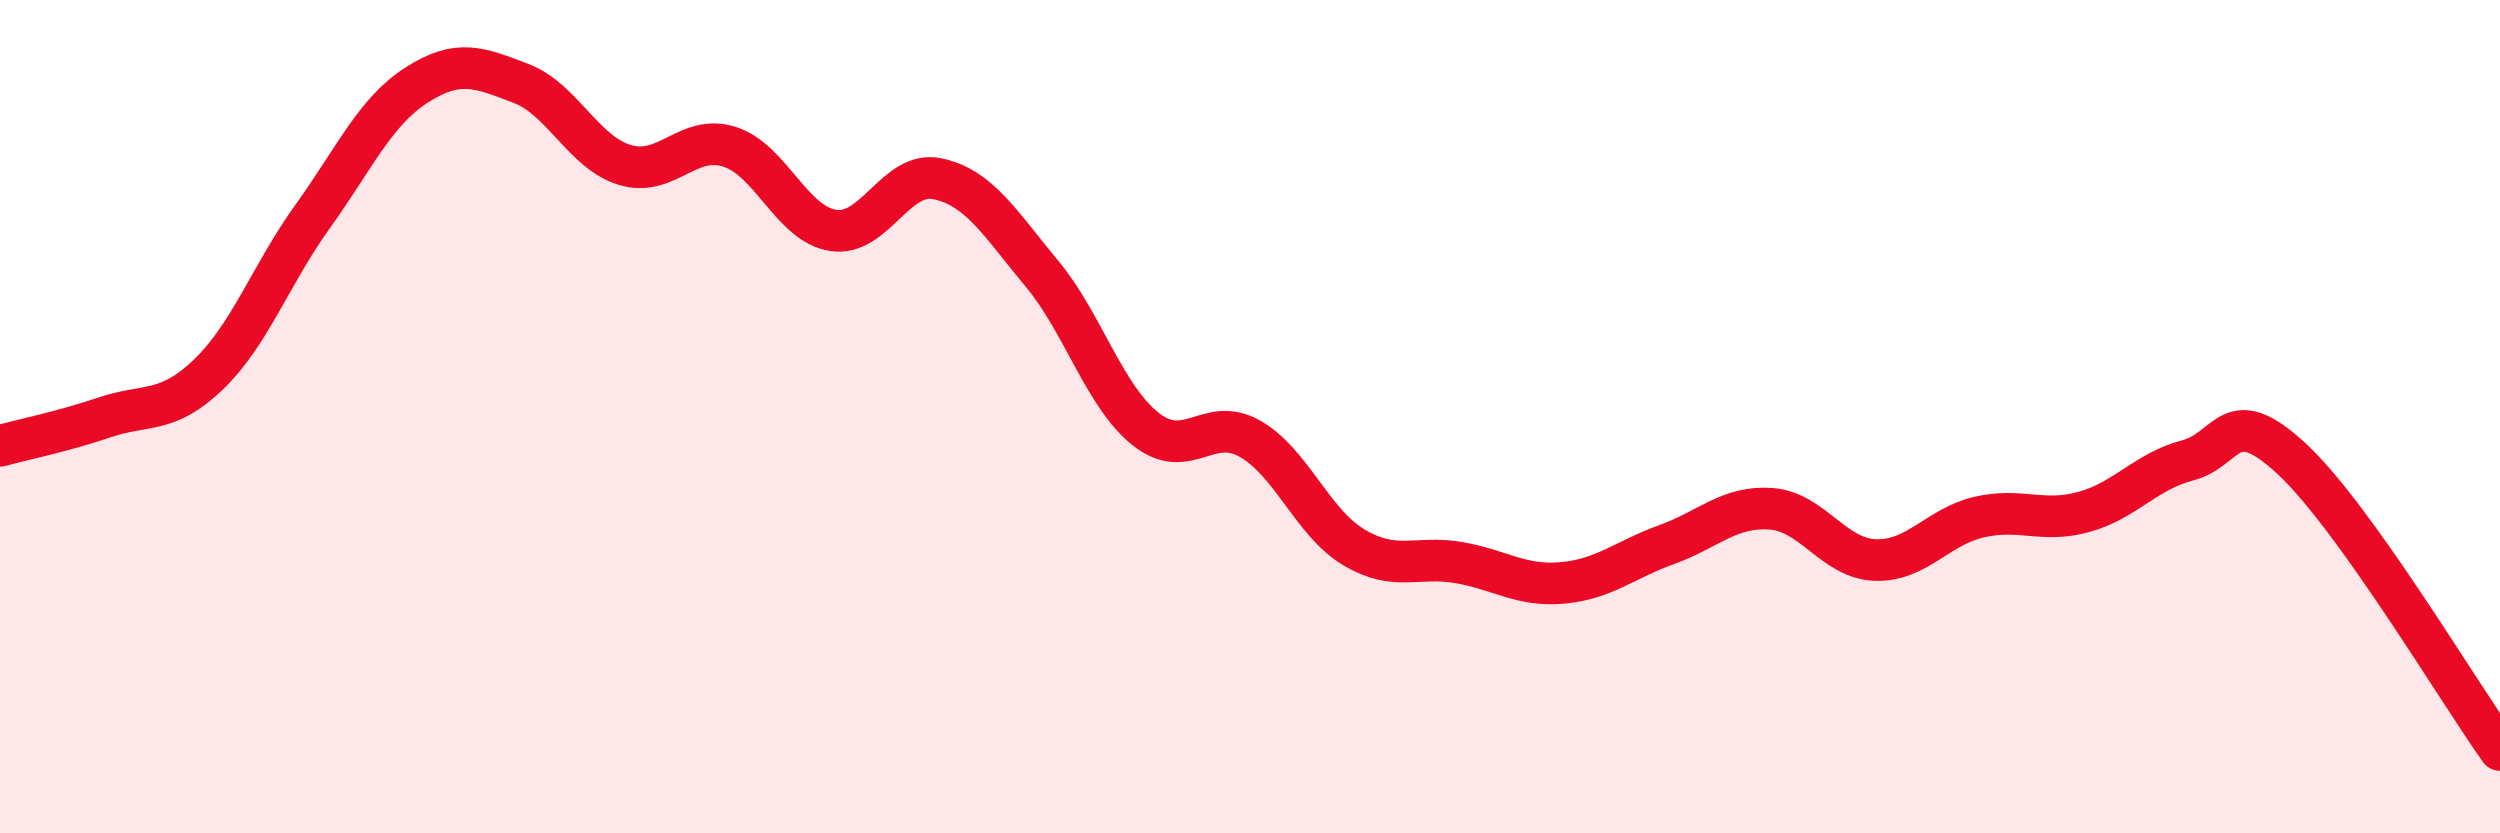 
    <svg width="60" height="20" viewBox="0 0 60 20" xmlns="http://www.w3.org/2000/svg">
      <path
        d="M 0,10.7 C 0.5,10.56 1.5,10.36 2.5,10.02 C 3.5,9.68 4,9.95 5,8.99 C 6,8.03 6.5,6.59 7.5,5.2 C 8.5,3.81 9,2.68 10,2.04 C 11,1.4 11.5,1.62 12.5,2 C 13.5,2.38 14,3.66 15,3.96 C 16,4.26 16.5,3.21 17.5,3.52 C 18.5,3.83 19,5.38 20,5.53 C 21,5.68 21.5,4.08 22.5,4.29 C 23.5,4.5 24,5.36 25,6.56 C 26,7.76 26.5,9.51 27.5,10.3 C 28.5,11.09 29,9.96 30,10.53 C 31,11.1 31.5,12.55 32.5,13.14 C 33.5,13.73 34,13.33 35,13.5 C 36,13.67 36.5,14.08 37.5,13.99 C 38.5,13.9 39,13.43 40,13.07 C 41,12.71 41.5,12.14 42.5,12.21 C 43.5,12.28 44,13.4 45,13.44 C 46,13.48 46.5,12.64 47.5,12.41 C 48.5,12.18 49,12.56 50,12.29 C 51,12.02 51.5,11.31 52.5,11.05 C 53.5,10.79 53.5,9.62 55,11.01 C 56.5,12.4 59,16.6 60,18L60 20L0 20Z"
        fill="#EB0A25"
        opacity="0.1"
        stroke-linecap="round"
        stroke-linejoin="round"
      />
      <path
        d="M 0,10.7 C 0.5,10.56 1.5,10.36 2.5,10.02 C 3.5,9.68 4,9.95 5,8.99 C 6,8.03 6.5,6.59 7.5,5.2 C 8.5,3.81 9,2.68 10,2.04 C 11,1.4 11.5,1.62 12.5,2 C 13.5,2.38 14,3.66 15,3.96 C 16,4.26 16.5,3.21 17.5,3.52 C 18.5,3.83 19,5.38 20,5.53 C 21,5.68 21.5,4.08 22.5,4.29 C 23.5,4.5 24,5.36 25,6.56 C 26,7.76 26.5,9.51 27.5,10.3 C 28.5,11.09 29,9.96 30,10.53 C 31,11.1 31.5,12.55 32.5,13.14 C 33.5,13.73 34,13.33 35,13.5 C 36,13.67 36.5,14.08 37.5,13.99 C 38.5,13.9 39,13.43 40,13.07 C 41,12.71 41.5,12.14 42.5,12.21 C 43.5,12.28 44,13.4 45,13.44 C 46,13.48 46.5,12.64 47.5,12.41 C 48.5,12.18 49,12.56 50,12.29 C 51,12.02 51.5,11.31 52.5,11.05 C 53.5,10.79 53.5,9.62 55,11.01 C 56.5,12.4 59,16.6 60,18"
        stroke="#EB0A25"
        stroke-width="1"
        fill="none"
        stroke-linecap="round"
        stroke-linejoin="round"
      />
    </svg>
  